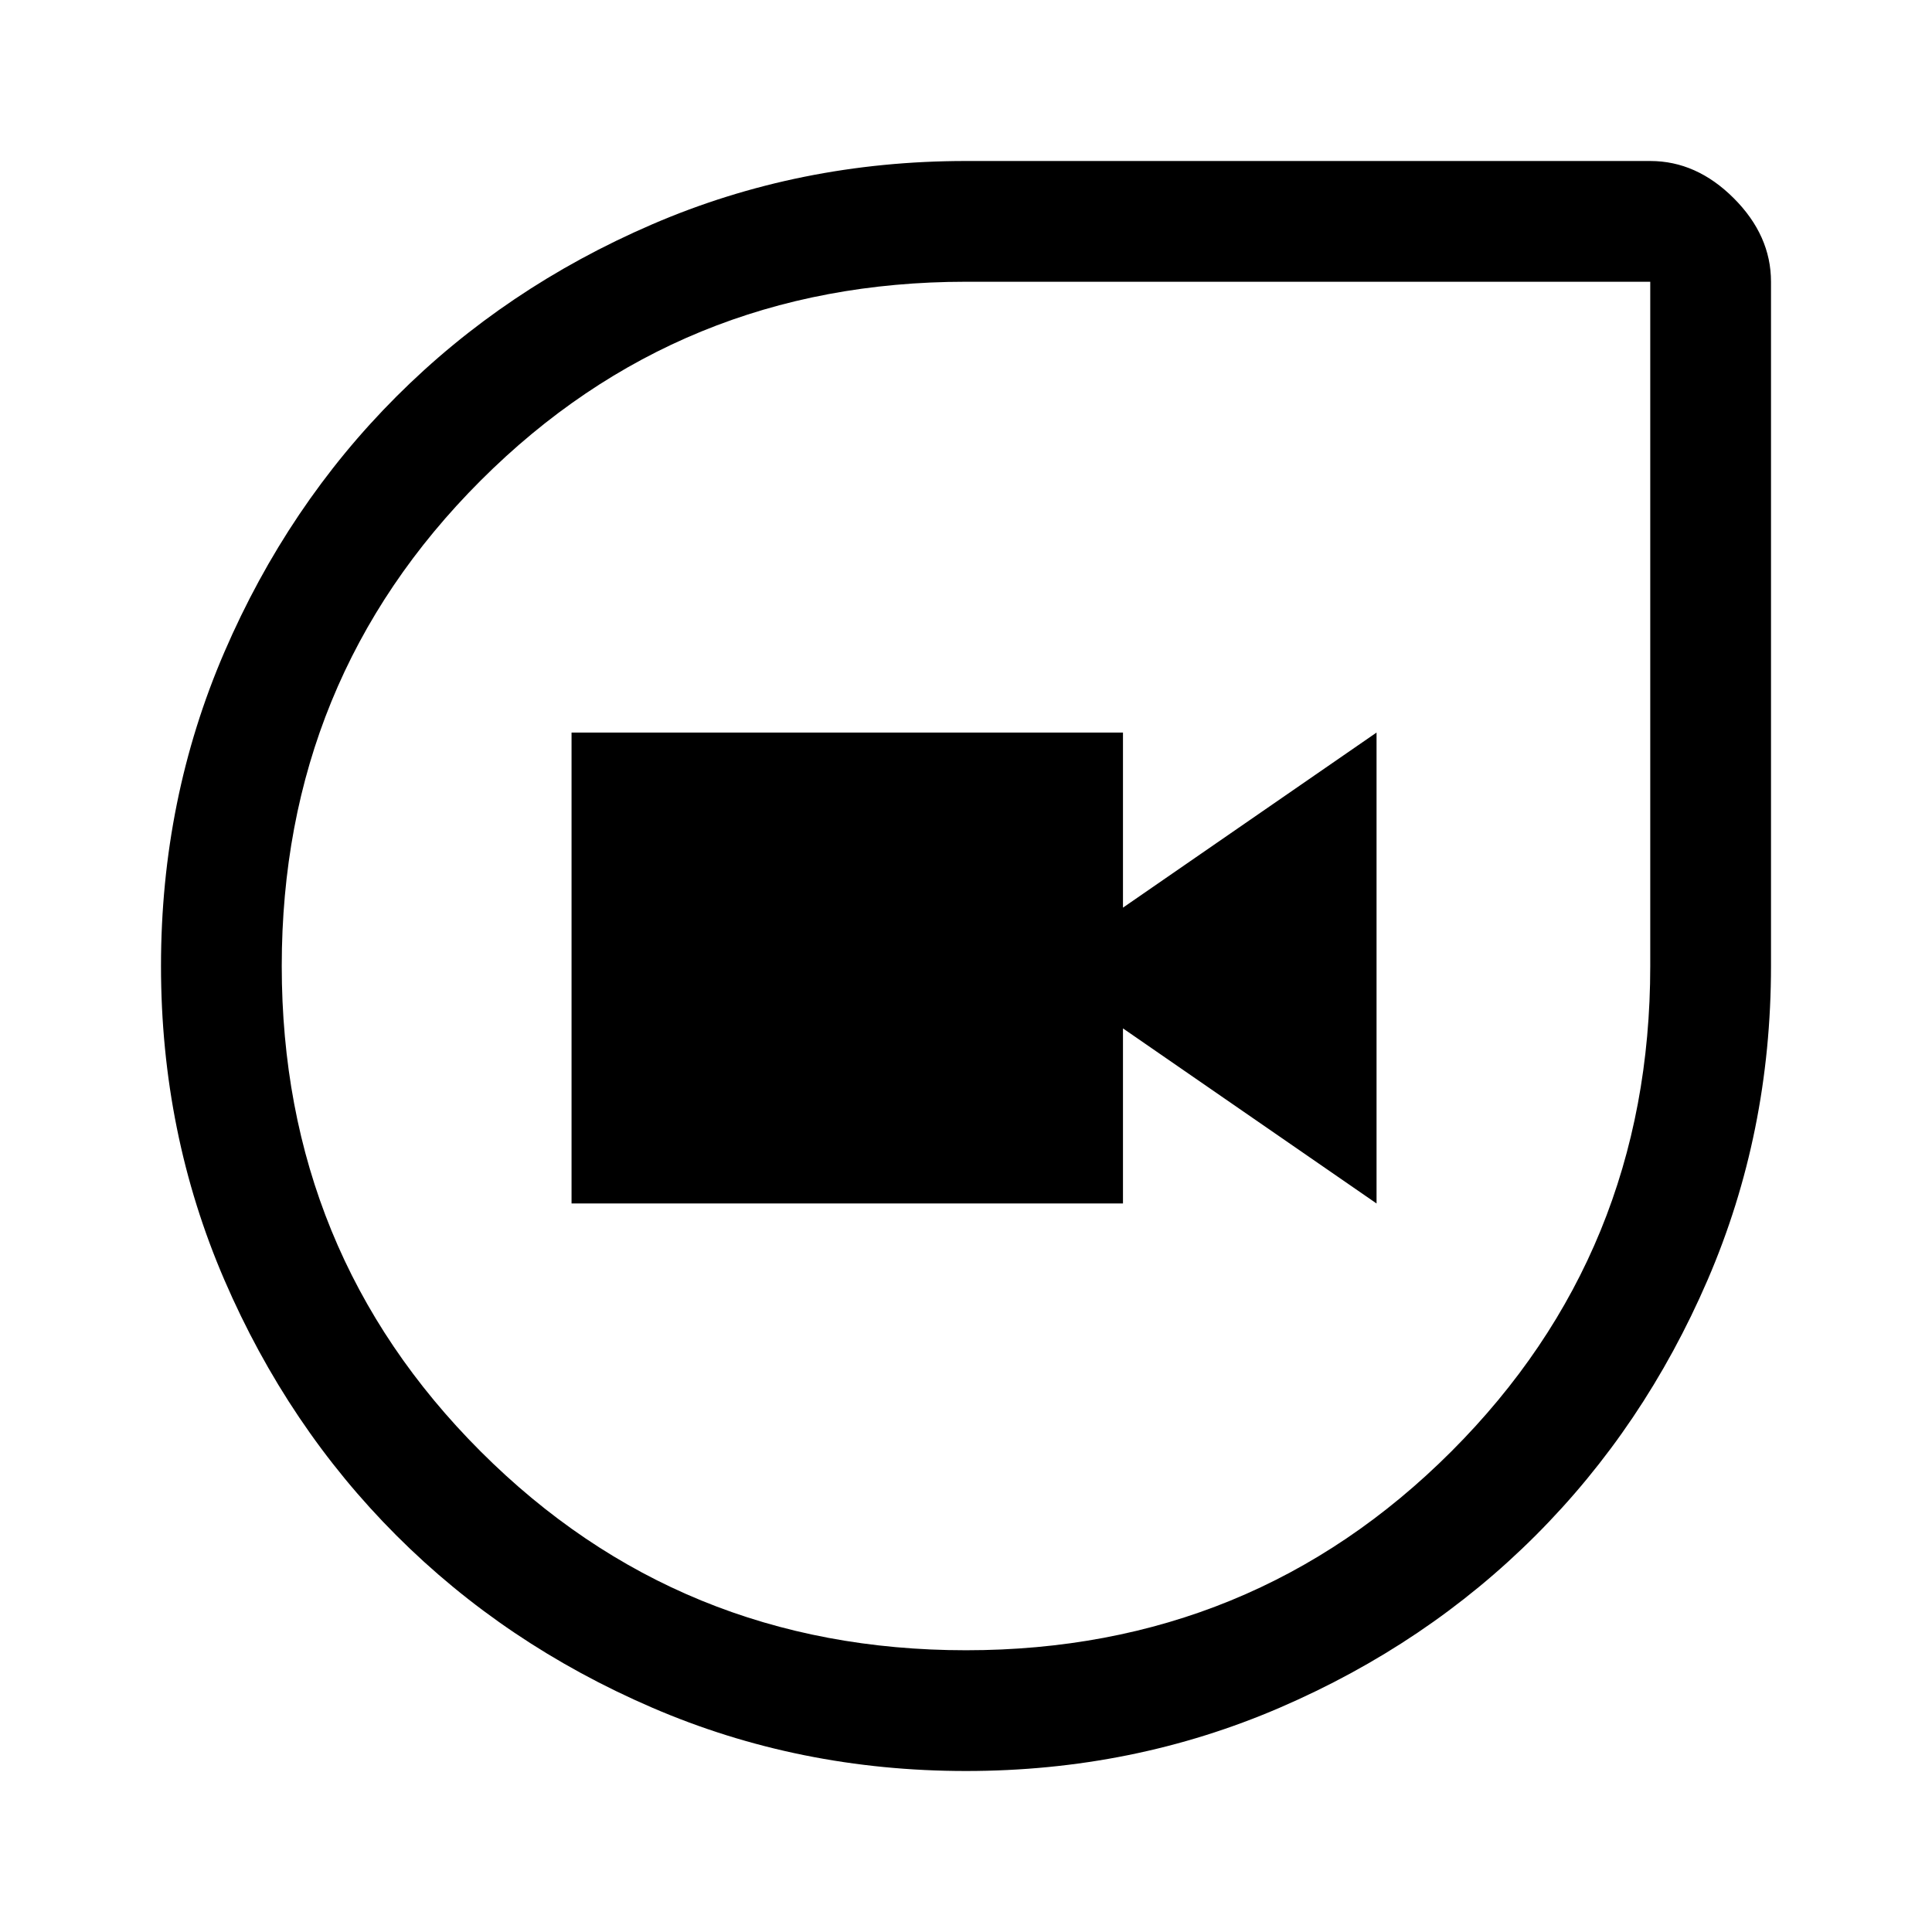 <svg xmlns="http://www.w3.org/2000/svg" width="48" height="48" viewBox="0 -960 960 960"><path d="M480-80q-83 0-156-31.5T197-197q-54-54-85.5-127T80-480q0-83 31.5-156T197-763q54-54 127-85.5T480-880h340q23 0 41.5 18.5T880-820v340q0 83-31.5 156T763-197q-54 54-127 85.5T480-80Zm0-60q142.38 0 241.19-98.81Q820-337.63 820-480v-340H480q-142.37 0-241.19 98.81Q140-622.38 140-480q0 142.37 98.81 241.19Q337.63-140 480-140ZM284-362h274v-87l126 87v-234l-126 87v-87H284v234Zm196-118Z"/></svg>
